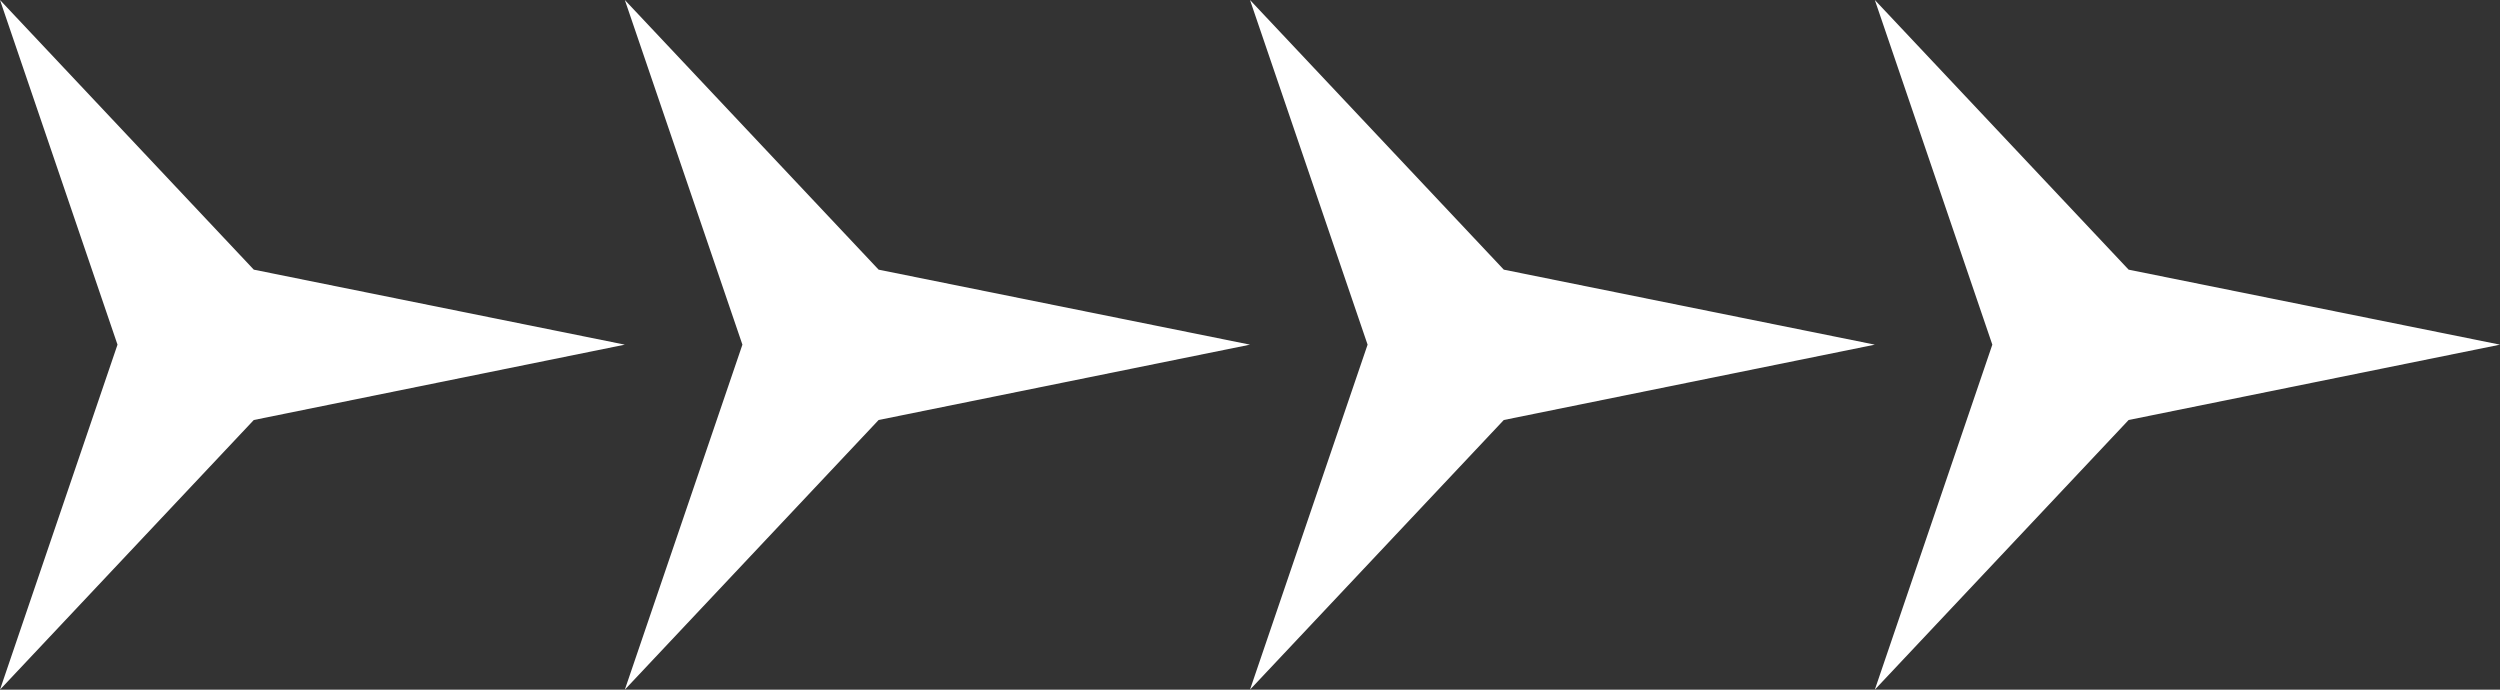 <svg width="29" height="8" viewBox="0 0 29 8" fill="none" xmlns="http://www.w3.org/2000/svg">
<rect x="0" y="0" width="29" height="8" fill="#333333" stroke="none"/>
<g clip-path="url(#clip0_133_109)">
<path d="M29 3.998L24.692 4.872L21.748 8L23.111 3.998L21.748 0L24.692 3.128L29 3.998Z" fill="white"/>
<path d="M21.748 3.998L17.444 4.872L14.5 8L15.864 3.998L14.5 0L17.444 3.128L21.748 3.998Z" fill="white"/>
<path d="M14.5 3.998L10.192 4.872L7.248 8L8.612 3.998L7.248 0L10.192 3.128L14.5 3.998Z" fill="white"/>
<path d="M7.248 3.998L2.944 4.872L0 8L1.363 3.998L0 0L2.944 3.128L7.248 3.998Z" fill="white"/>
</g>
<defs>
<clipPath id="clip0_133_109">
<rect width="29" height="8" fill="white"/>
</clipPath>
</defs>
</svg>
